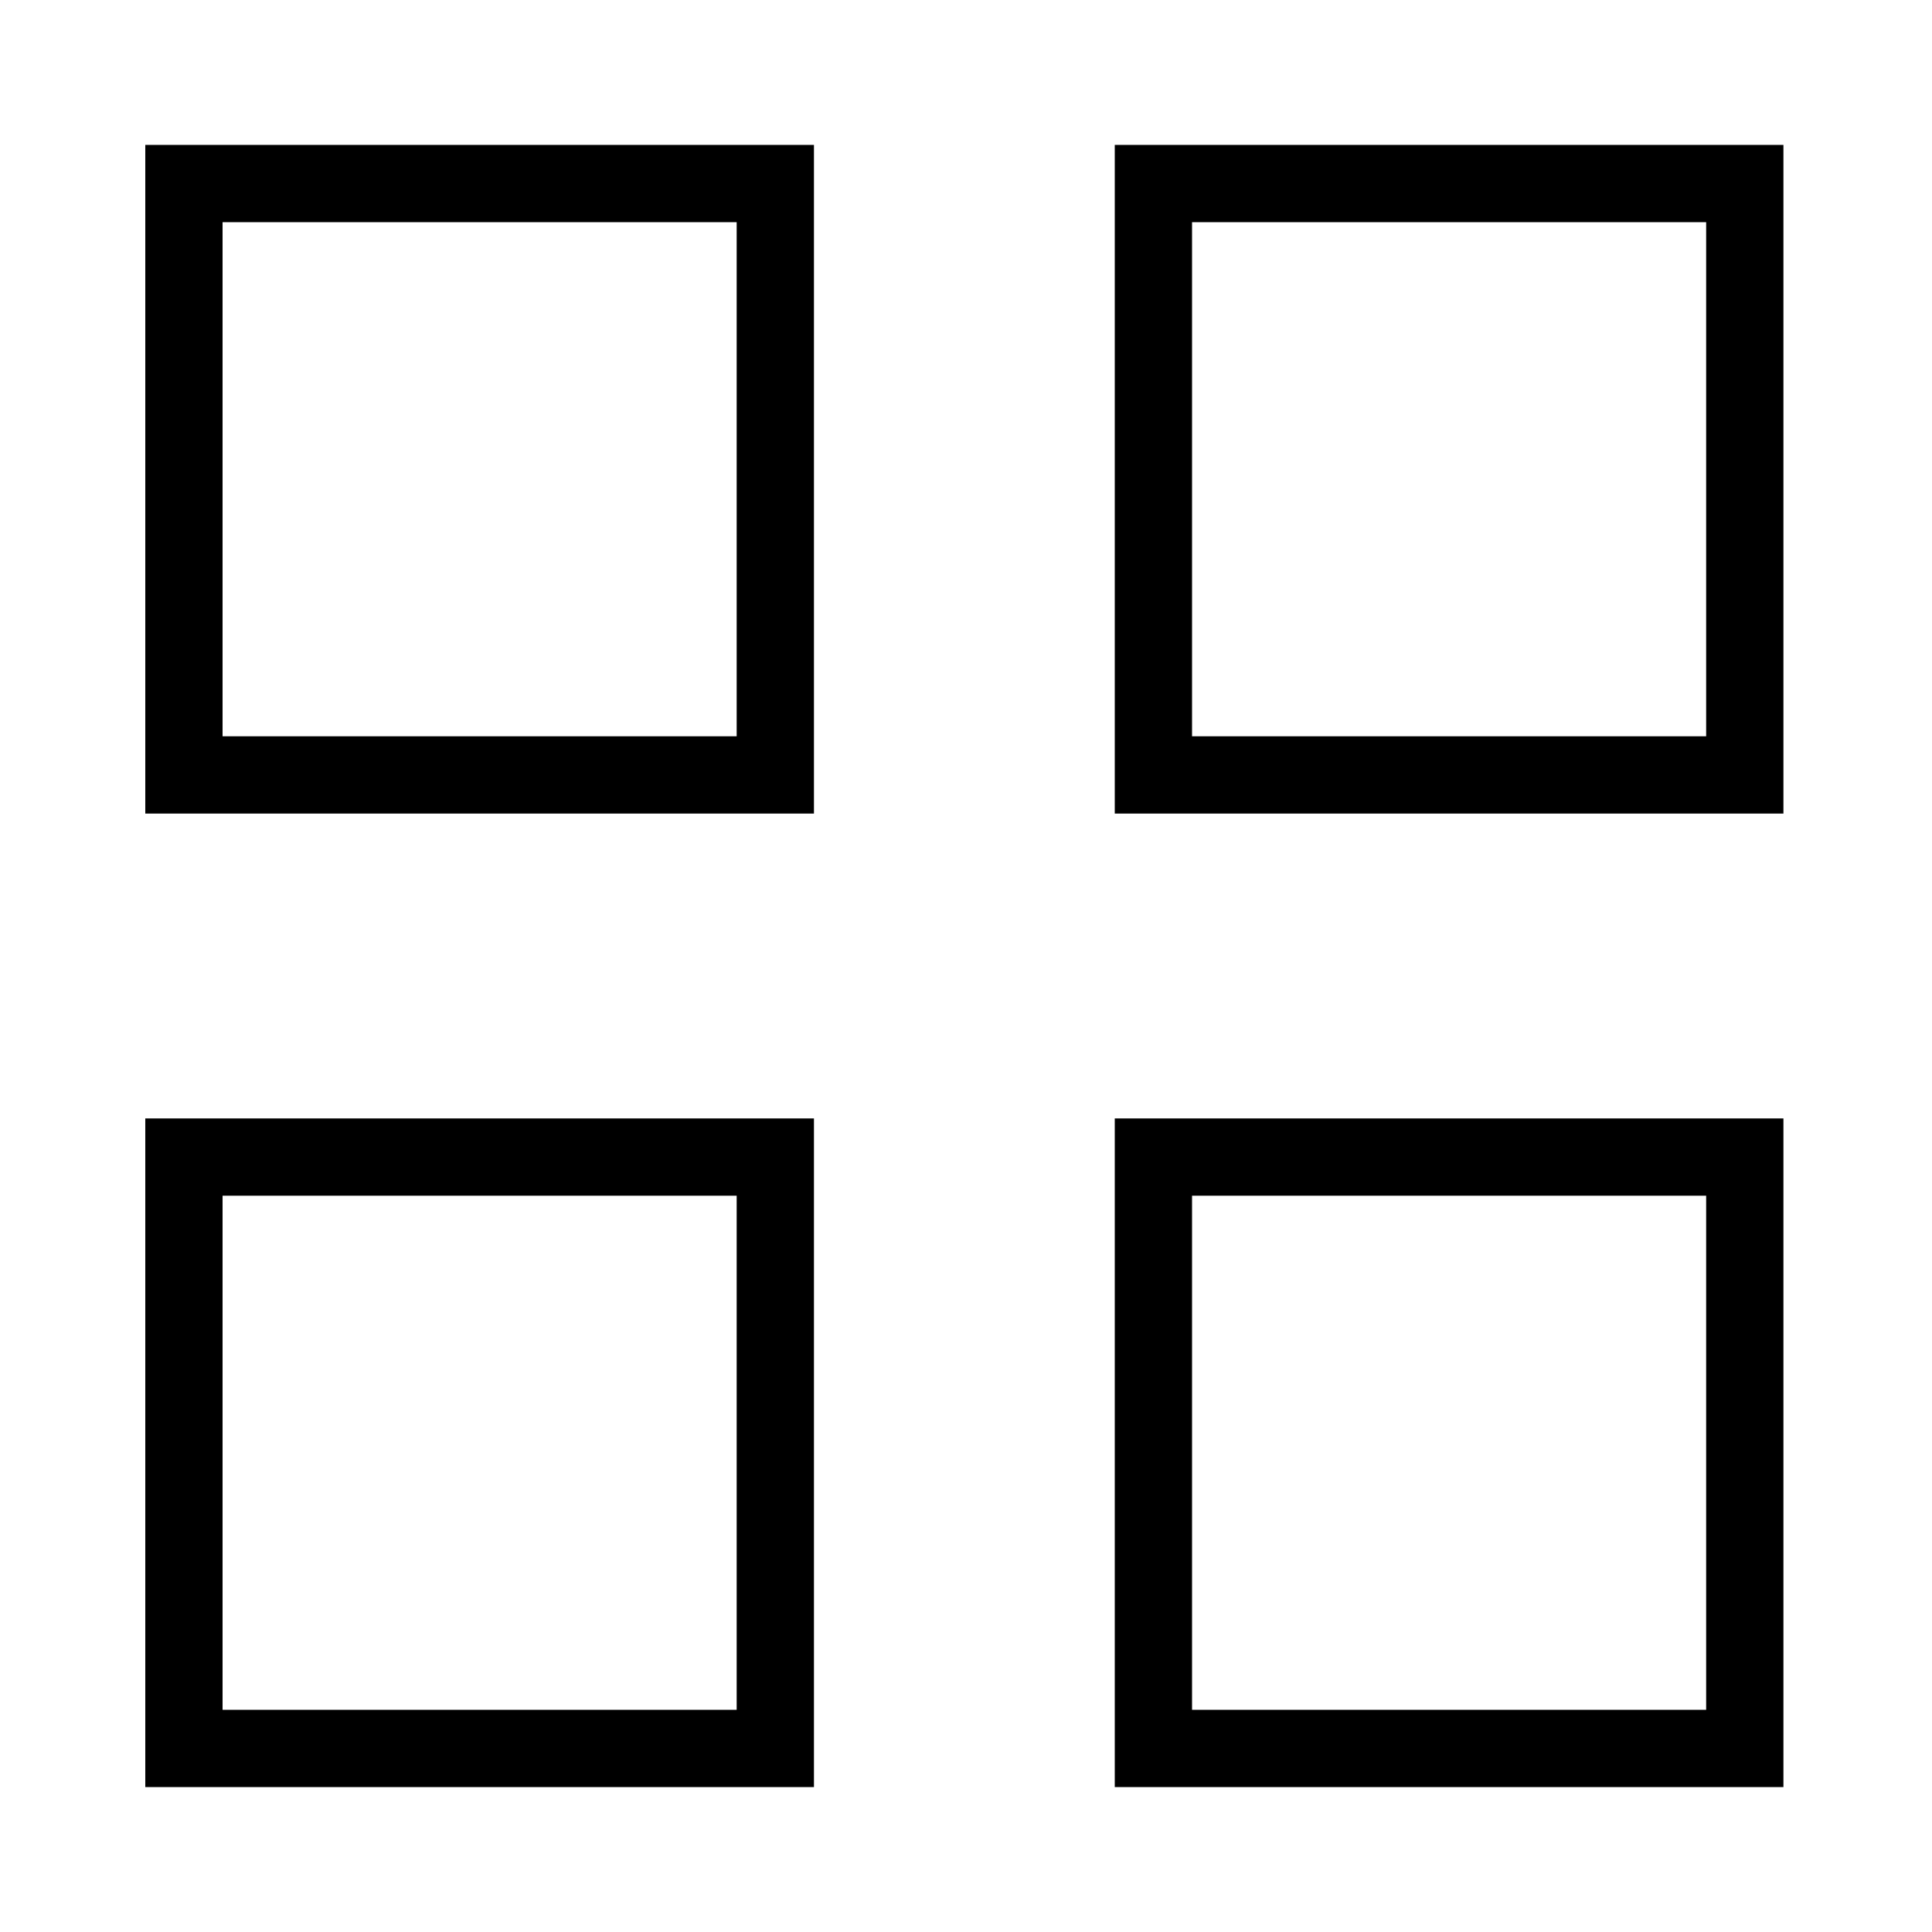 <svg width="100" height="100" viewBox="0 0 100 100" fill="none" xmlns="http://www.w3.org/2000/svg">
<path d="M40.13 9.5H9.52V40.11H40.13V9.5Z" stroke="black" stroke-width="4" stroke-miterlimit="10"/>
<path d="M90.31 9.5H59.7V40.11H90.31V9.5Z" stroke="black" stroke-width="4" stroke-miterlimit="10"/>
<path d="M40.13 59.89H9.52V90.5H40.13V59.89Z" stroke="black" stroke-width="4" stroke-miterlimit="10"/>
<path d="M90.31 59.89H59.7V90.5H90.31V59.89Z" stroke="black" stroke-width="4" stroke-miterlimit="10"/>
</svg>
